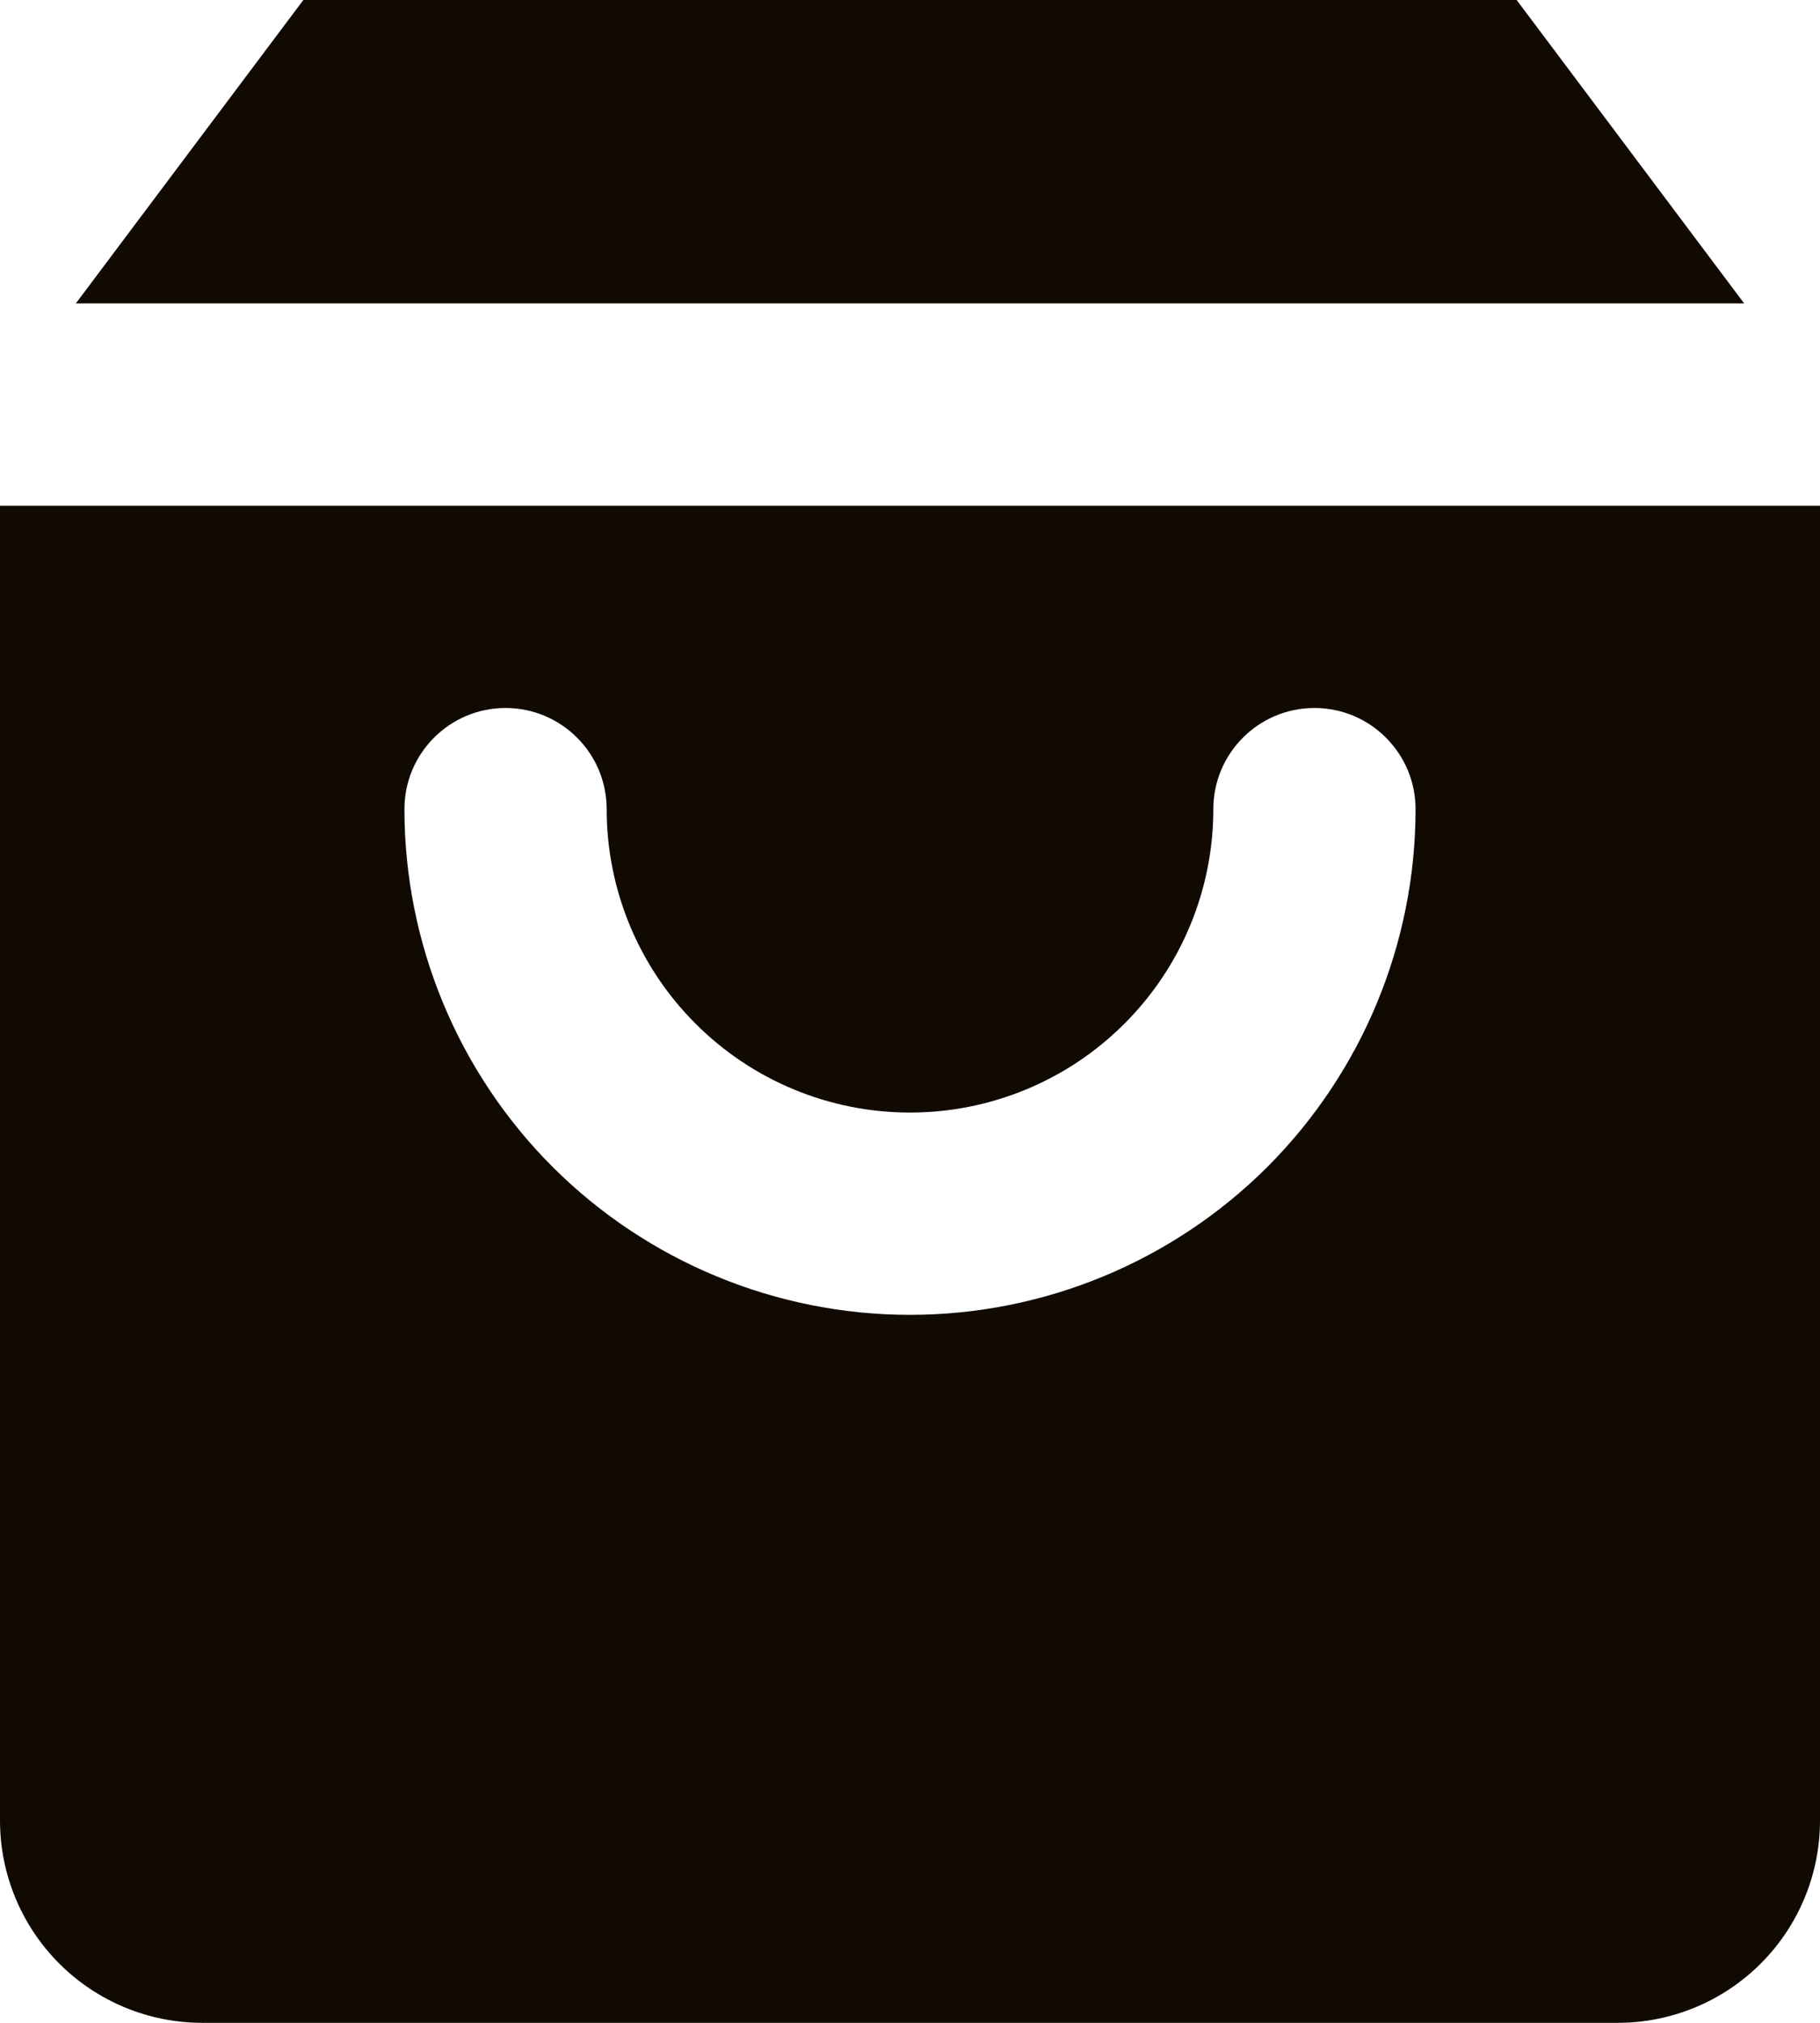 <svg width="18" height="20" viewBox="0 0 18 20" fill="none" xmlns="http://www.w3.org/2000/svg">
<g clip-path="url(#clip0_344_1710)">
<path fill-rule="evenodd" clip-rule="evenodd" d="M3 0L0.75 3H17.25L15 0H3ZM0 18V5H18V18C18 18.53 17.789 19.039 17.414 19.414C17.039 19.789 16.53 20 16 20H2C1.47 20 0.961 19.789 0.586 19.414C0.211 19.039 0 18.53 0 18ZM6 8C6 7.448 5.552 7 5 7C4.448 7 4 7.448 4 8C4 9.326 4.527 10.598 5.464 11.536C6.402 12.473 7.674 13 9 13C10.326 13 11.598 12.473 12.536 11.536C13.473 10.598 14 9.326 14 8C14 7.448 13.552 7 13 7C12.448 7 12 7.448 12 8C12 8.796 11.684 9.559 11.121 10.121C10.559 10.684 9.796 11 9 11C8.204 11 7.441 10.684 6.879 10.121C6.316 9.559 6 8.796 6 8Z" fill="#110A03"/>
</g>
<defs>
<clipPath id="clip0_344_1710">
<rect width="18" height="20" fill="white"/>
</clipPath>
</defs>
</svg>
